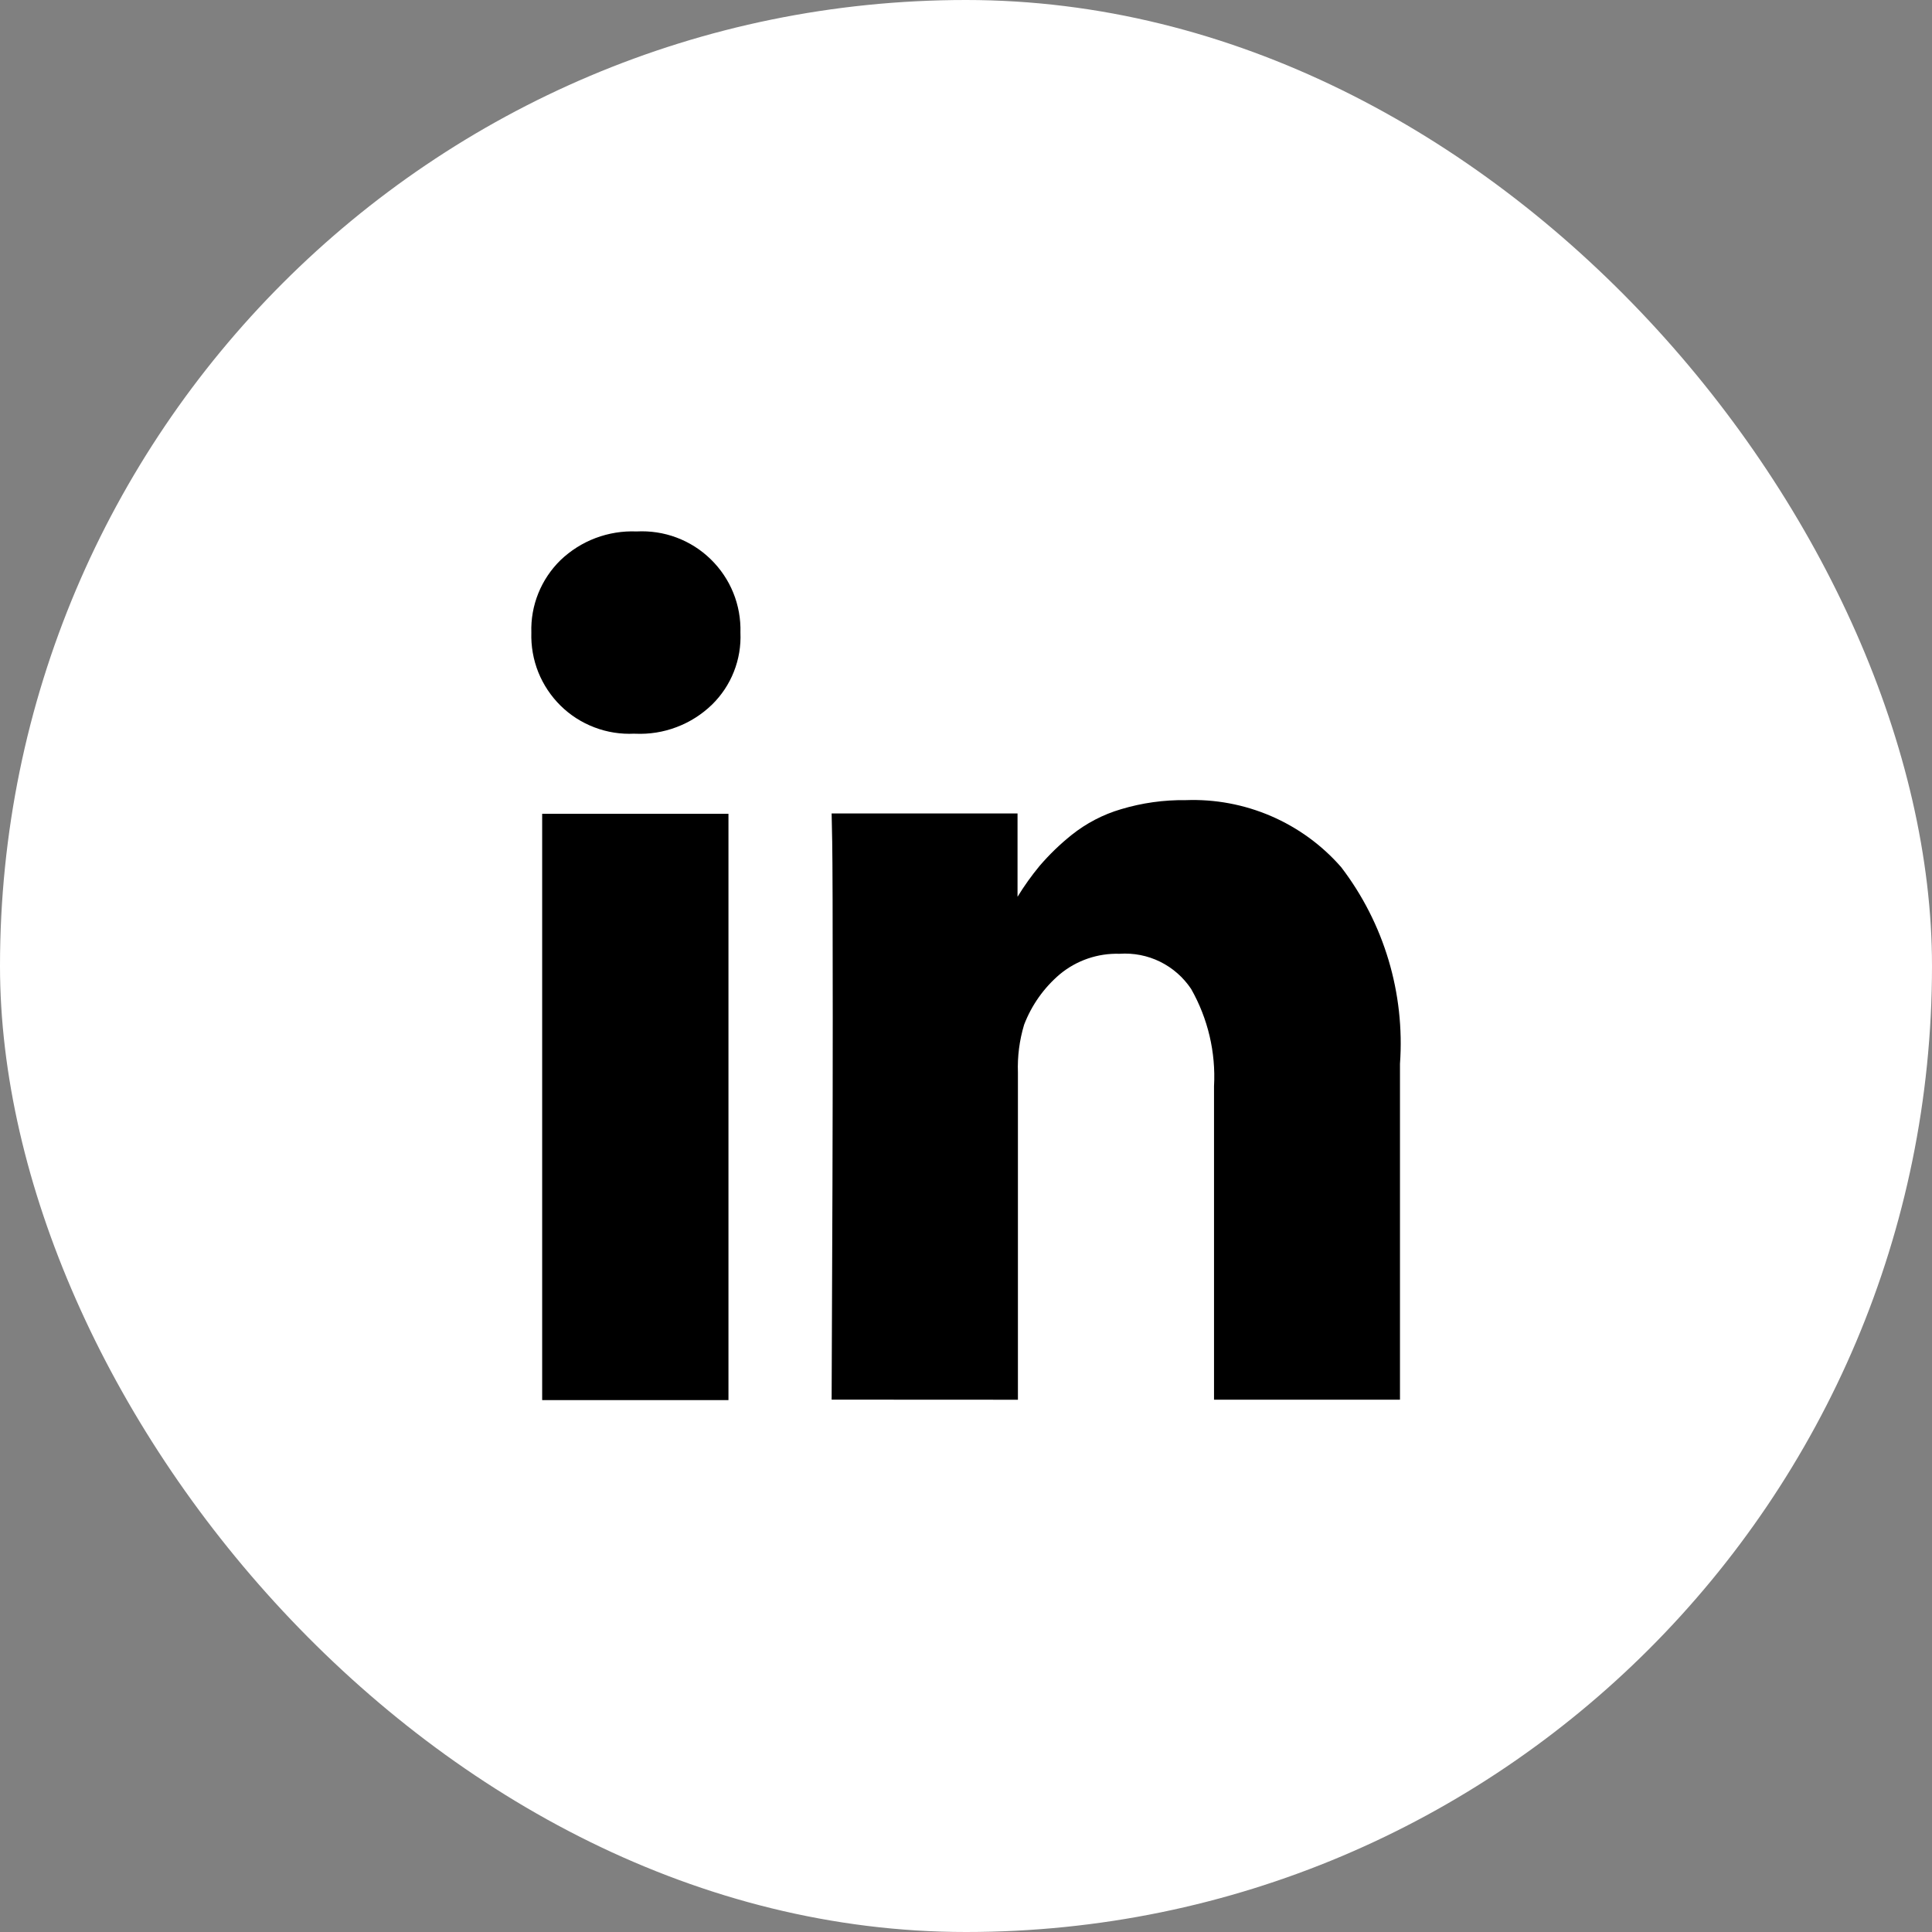 <svg width="40" height="40" viewBox="0 0 40 40" fill="none" xmlns="http://www.w3.org/2000/svg">
<rect x="0" y="0" width="40" height="40" fill="#808080" stroke="none"/>
<rect width="40" height="40" rx="20" fill="white"/>
<g clip-path="url(#clip0_1_938)">
<path d="M11.225 28.988V16.849H15.082V28.988H11.225ZM17.218 28.978C17.233 25.721 17.241 23.081 17.241 21.055C17.241 19.03 17.237 17.821 17.23 17.43L17.218 16.842H21.067V18.567C21.204 18.343 21.357 18.129 21.524 17.927C21.724 17.694 21.946 17.479 22.186 17.287C22.489 17.045 22.837 16.863 23.209 16.754C23.644 16.623 24.096 16.56 24.549 16.566C25.155 16.543 25.759 16.656 26.316 16.896C26.872 17.136 27.369 17.497 27.768 17.954C28.657 19.117 29.089 20.566 28.985 22.026V28.979H25.135V22.491C25.174 21.788 25.009 21.088 24.661 20.475C24.5 20.234 24.278 20.039 24.018 19.911C23.758 19.783 23.468 19.727 23.179 19.747C22.73 19.733 22.291 19.883 21.945 20.169C21.613 20.45 21.358 20.811 21.203 21.216C21.106 21.538 21.063 21.873 21.075 22.208V28.98L17.218 28.978ZM13.132 15.19C12.851 15.204 12.571 15.16 12.309 15.06C12.046 14.961 11.807 14.808 11.607 14.611C11.407 14.414 11.25 14.178 11.145 13.918C11.041 13.657 10.992 13.377 11.001 13.096C10.992 12.819 11.041 12.542 11.145 12.284C11.249 12.026 11.405 11.793 11.604 11.598C11.813 11.398 12.06 11.242 12.33 11.14C12.601 11.038 12.889 10.991 13.178 11.003C13.46 10.988 13.742 11.03 14.006 11.129C14.271 11.228 14.512 11.381 14.714 11.578C14.916 11.775 15.076 12.011 15.182 12.273C15.288 12.534 15.338 12.815 15.33 13.098C15.342 13.374 15.296 13.65 15.194 13.907C15.093 14.164 14.938 14.396 14.74 14.59C14.53 14.793 14.281 14.951 14.008 15.054C13.735 15.158 13.444 15.204 13.152 15.191L13.132 15.19Z" fill="black"/>
</g>
<defs>
<clipPath id="clip0_1_938">
<rect width="24" height="24" fill="white" transform="translate(8 8)"/>
</clipPath>
</defs>
</svg>
